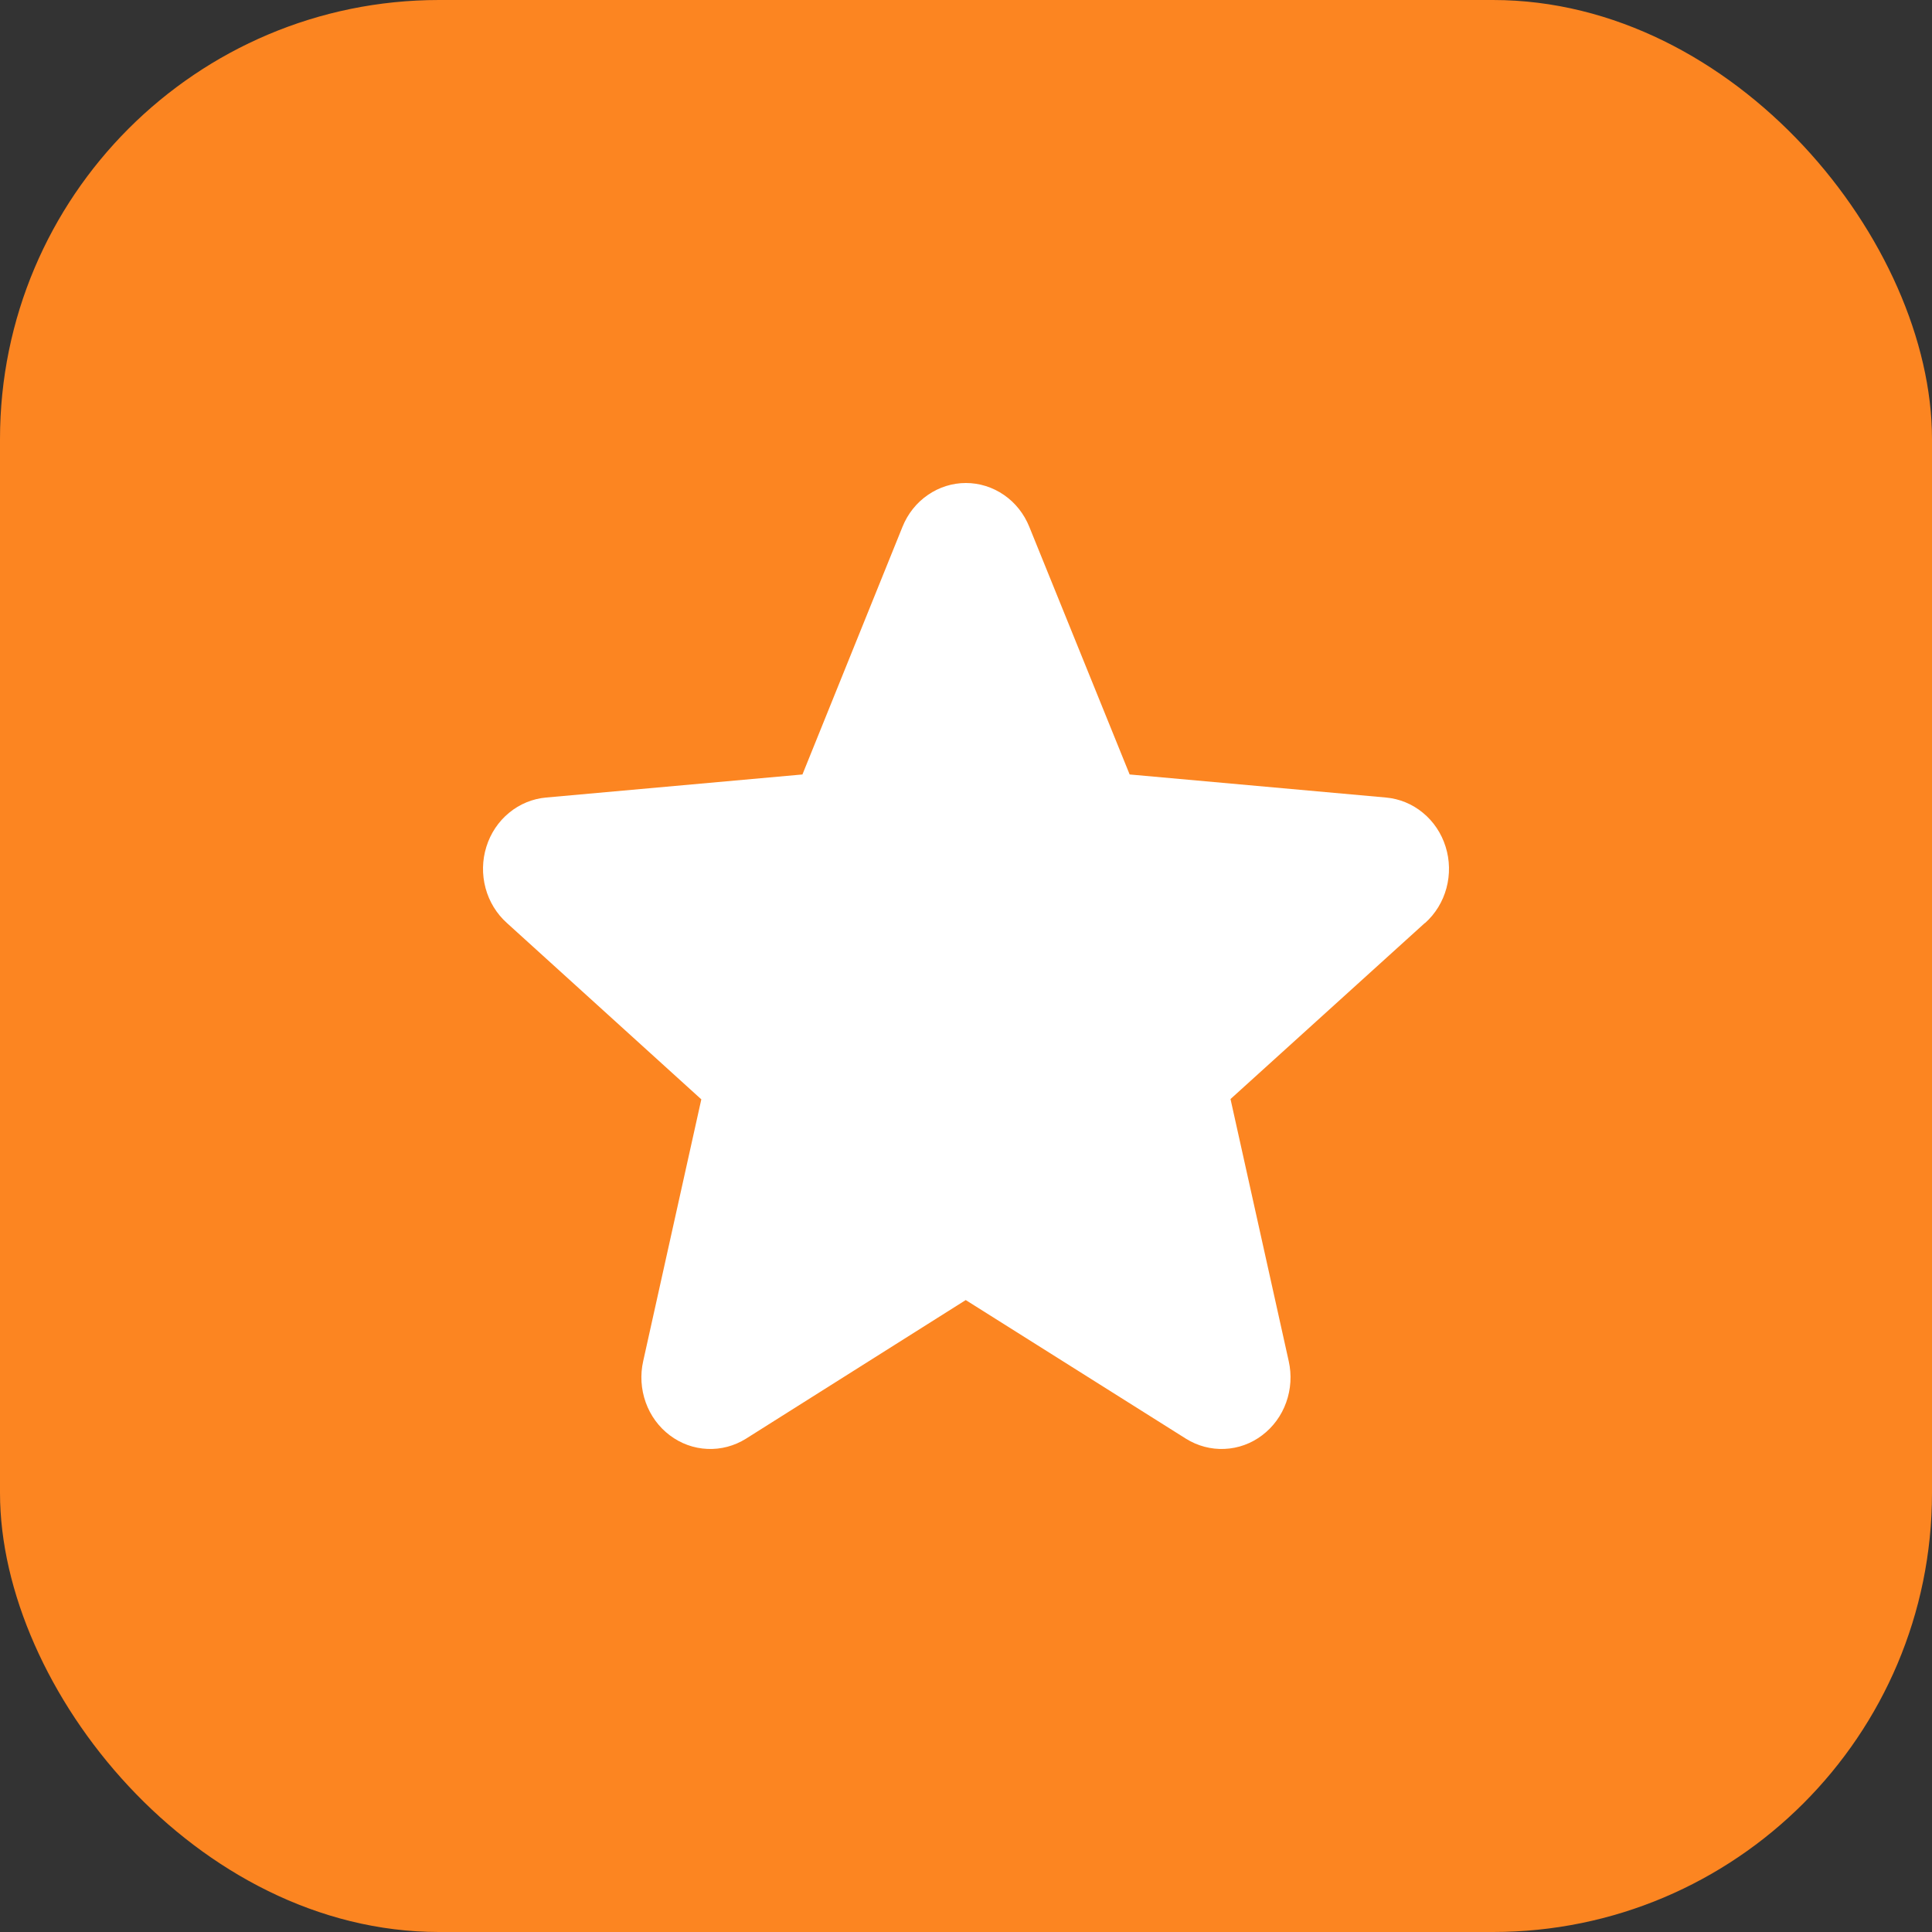 <?xml version="1.0" encoding="UTF-8"?> <svg xmlns="http://www.w3.org/2000/svg" width="44" height="44" viewBox="0 0 44 44" fill="none"><rect x="0" y="0" width="44" height="44" fill="#333333" stroke="none"/><rect width="44" height="44" rx="10" fill="#FC8521"></rect><path d="M32.45 21.021L28.024 25.03L29.35 31C29.42 31.312 29.4 31.638 29.292 31.939C29.185 32.239 28.994 32.5 28.744 32.688C28.495 32.877 28.197 32.985 27.888 32.998C27.58 33.012 27.274 32.931 27.01 32.766L21.994 29.608L16.988 32.766C16.724 32.931 16.418 33.012 16.11 32.998C15.801 32.985 15.504 32.877 15.254 32.688C15.004 32.5 14.813 32.239 14.706 31.939C14.598 31.638 14.578 31.312 14.648 31L15.972 25.037L11.545 21.021C11.311 20.812 11.141 20.535 11.058 20.226C10.975 19.917 10.981 19.589 11.077 19.284C11.172 18.978 11.352 18.709 11.595 18.51C11.837 18.31 12.131 18.19 12.439 18.163L18.275 17.638L20.553 11.999C20.672 11.703 20.872 11.45 21.13 11.273C21.387 11.095 21.689 11 21.997 11C22.306 11 22.608 11.095 22.866 11.273C23.123 11.45 23.323 11.703 23.442 11.999L25.727 17.638L31.561 18.163C31.869 18.19 32.163 18.31 32.405 18.51C32.648 18.709 32.828 18.978 32.923 19.284C33.019 19.589 33.025 19.917 32.942 20.226C32.859 20.535 32.689 20.812 32.455 21.021H32.45Z" fill="white"></path></svg> 